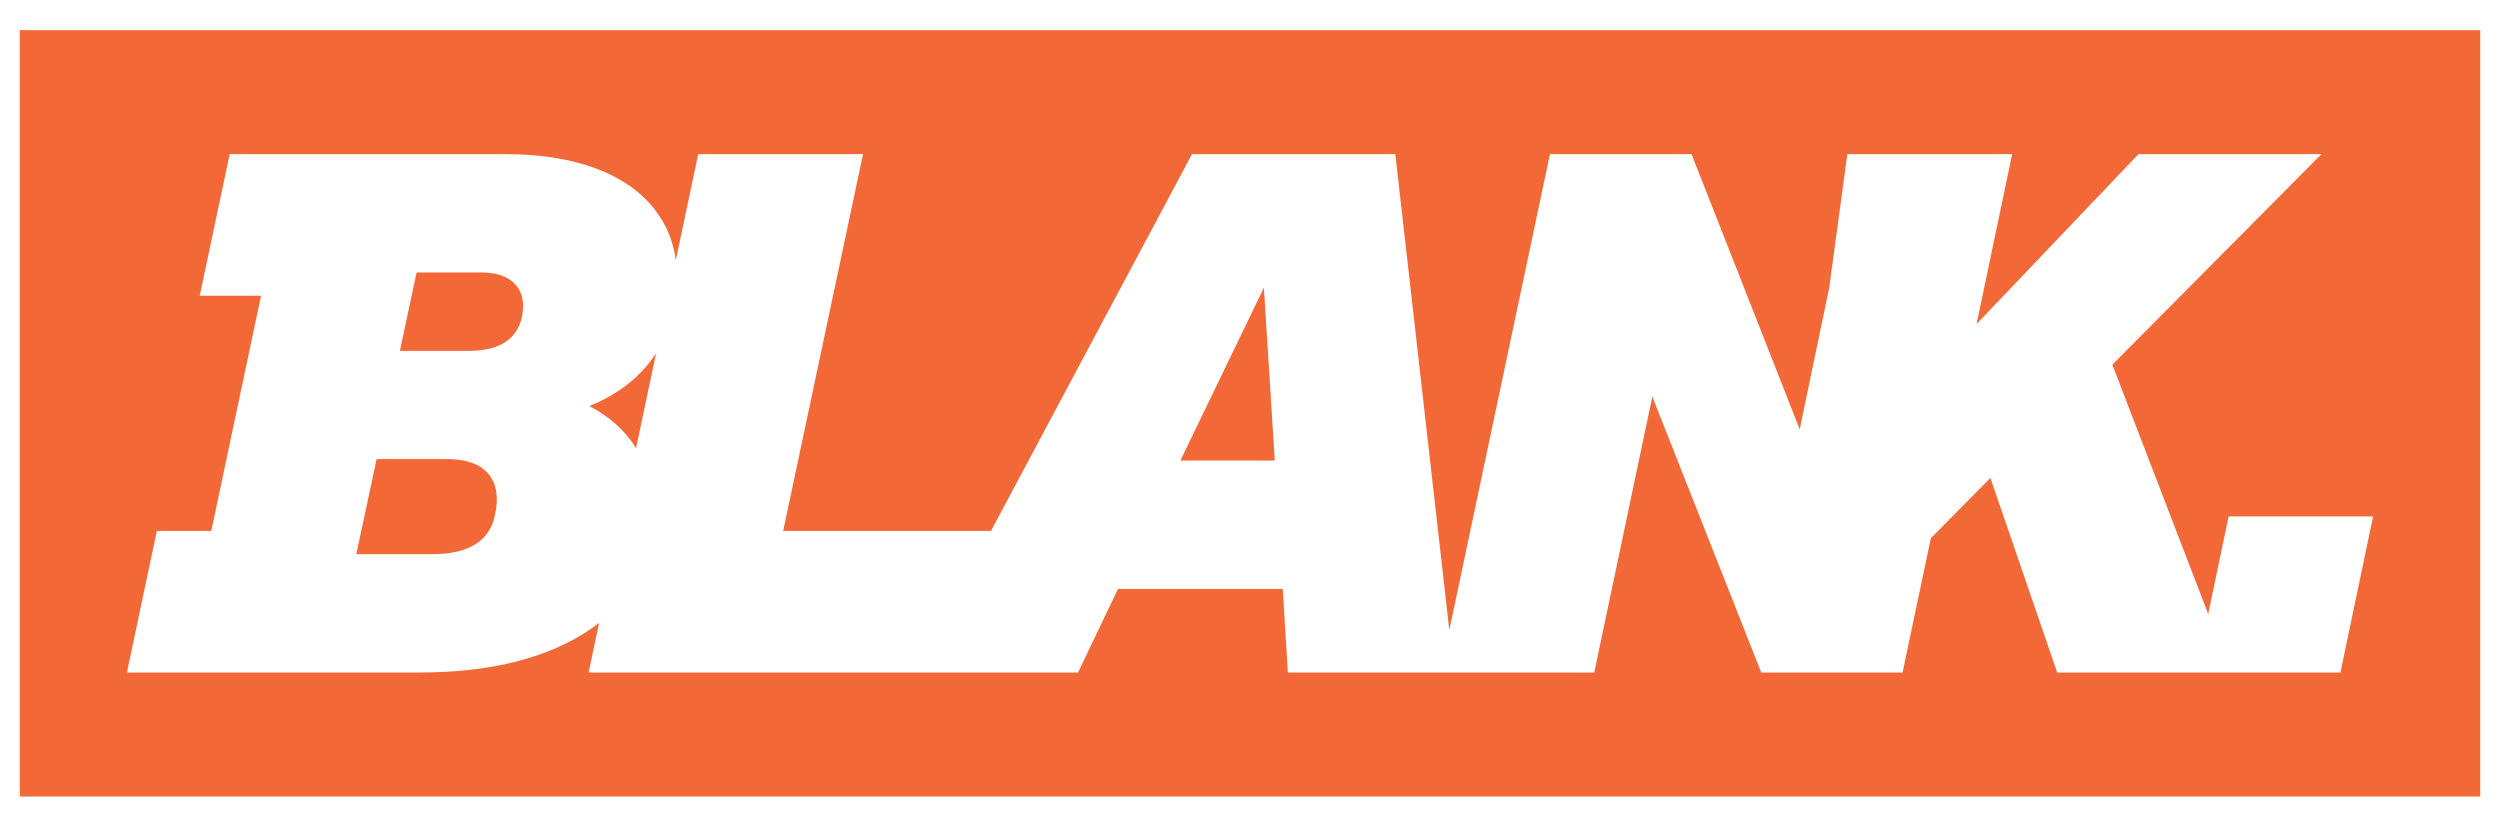 <?xml version="1.0" encoding="UTF-8"?>
<svg id="Layer_1" xmlns="http://www.w3.org/2000/svg" version="1.1" viewBox="0 0 2818.45 931.94">
  <!-- Generator: Adobe Illustrator 29.8.3, SVG Export Plug-In . SVG Version: 2.1.1 Build 3)  -->
  <defs>
    <style>
      .st0 {
        fill: #f26937;
      }
    </style>
  </defs>
  <path class="st0" d="M503.2,517.54h-78.58l-22.92,107.23h85.13c41.46,0,65.2-14.73,71.21-44.2,4.36-19.65,1.91-35.06-7.37-46.25-9.29-11.18-25.11-16.78-47.47-16.78Z"/>
  <path class="st0" d="M542.49,307.17h-72.85l-18.83,88.4h77.76c33.83,0,53.74-12.55,59.75-37.65,3.27-15.82.82-28.24-7.37-37.24-8.19-9-21.01-13.51-38.47-13.51Z"/>
  <path class="st0" d="M664.45,457.78c23.29,12.29,40.8,28.12,52.59,47.47l22.63-106.99c-3.74,5.68-7.91,11.21-12.6,16.55-16.1,18.29-36.97,32.61-62.62,42.97Z"/>
  <path class="st0" d="M22.3,33.96v864.03h2773.85V33.96H22.3ZM2638.56,758.18h-319.33l-75.3-219.37-67.12,67.94-31.92,151.43h-159.31l-122.78-311.04-65.48,311.04h-345.42l-5.73-94.13h-185.81l-45.02,94.13h-551.78l11.83-55.94c-8.03,6.23-16.83,12.07-26.49,17.47-45.84,25.66-104.77,38.47-176.8,38.47H143.06l33.76-159.61h61.38l56.09-265.2h-69.11l33.75-159.61h309.76c45.29,0,83.49,6.96,114.59,20.87s53.47,34.25,67.12,60.98c5.83,11.43,9.65,23.97,11.49,37.6l25.26-119.46h185.81l-90.04,424.82h234.24l226.69-424.82h229.19l60.87,536.56,113.47-536.56h159.61l121.96,310.22,33.23-159.44,20.48-150.78h185.81l-40.11,191.54,182.53-191.54h206.27l-235.74,237.37,108.05,281.06,23.02-109.99h162.89l-36.83,175.98Z"/>
  <polygon class="st0" points="1330.75 519.17 1437.16 519.17 1424.88 324.36 1330.75 519.17"/>
</svg>